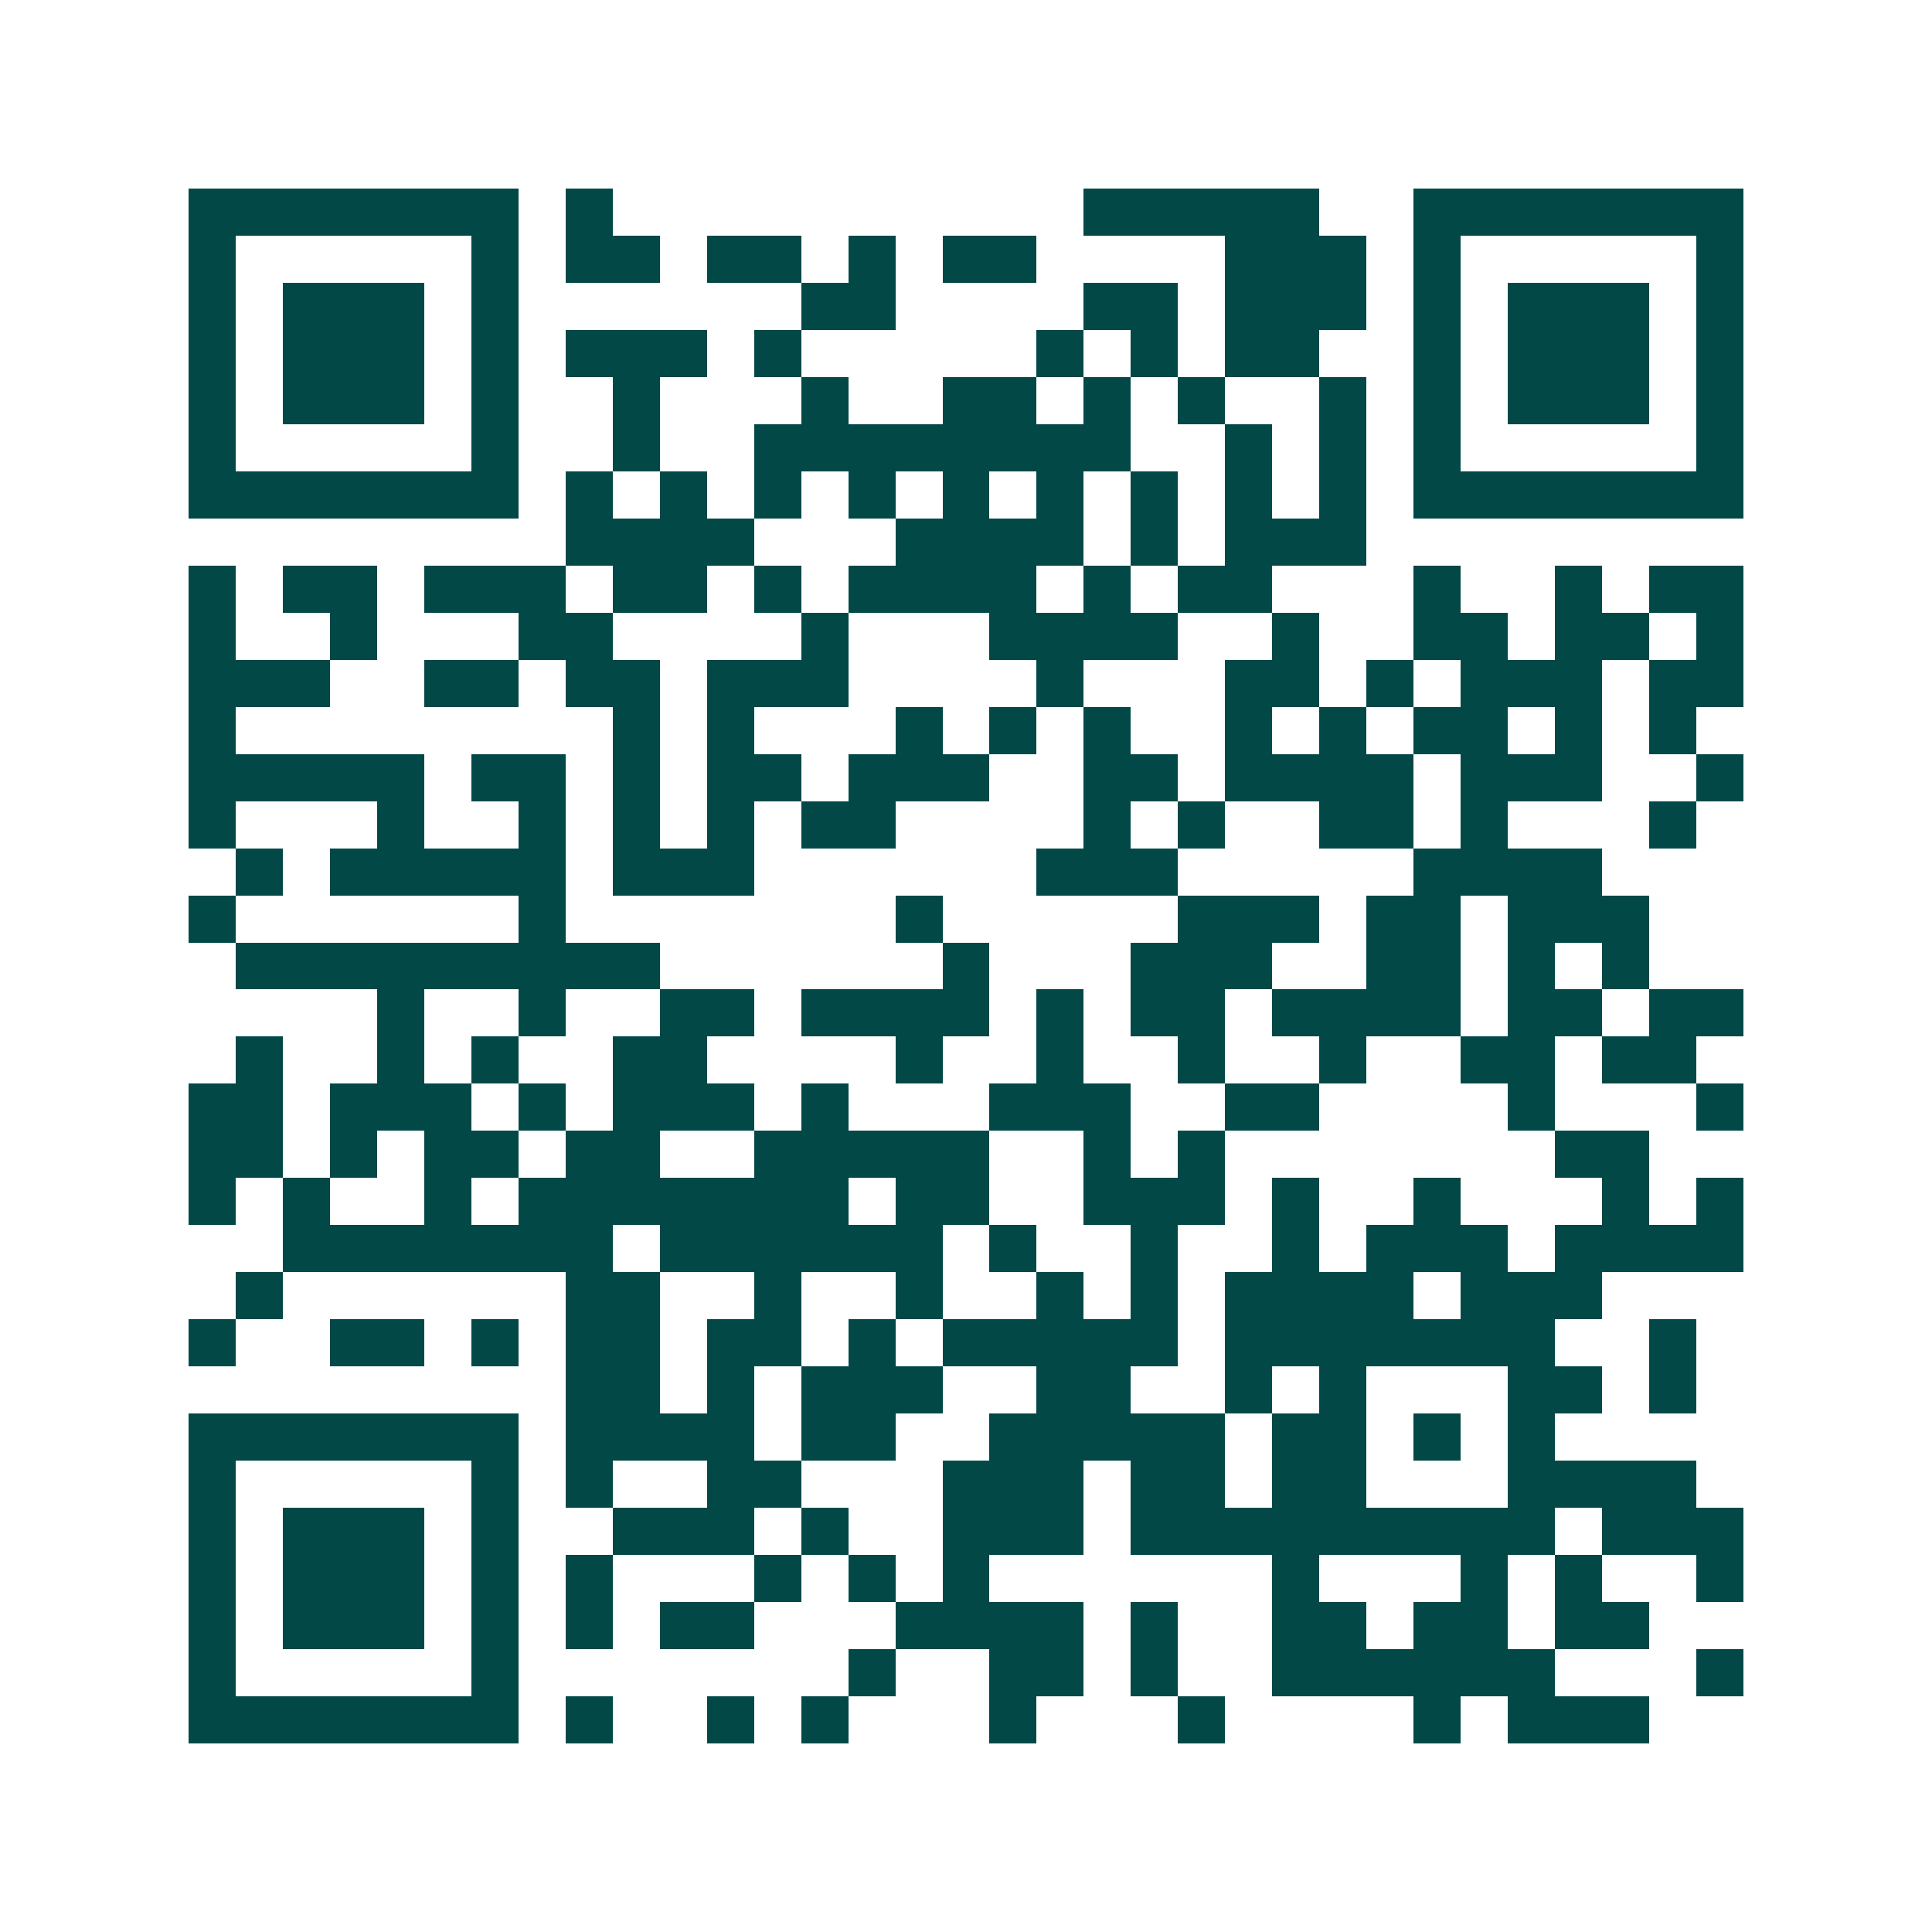 <svg xmlns="http://www.w3.org/2000/svg" width="200" height="200" viewBox="0 0 41 41" shape-rendering="crispEdges"><path fill="#ffffff" d="M0 0h41v41H0z"/><path stroke="#014847" d="M4 4.5h7m1 0h1m10 0h5m2 0h7M4 5.5h1m5 0h1m1 0h2m1 0h2m1 0h1m1 0h2m4 0h3m1 0h1m5 0h1M4 6.5h1m1 0h3m1 0h1m6 0h2m4 0h2m1 0h3m1 0h1m1 0h3m1 0h1M4 7.5h1m1 0h3m1 0h1m1 0h3m1 0h1m5 0h1m1 0h1m1 0h2m2 0h1m1 0h3m1 0h1M4 8.5h1m1 0h3m1 0h1m2 0h1m3 0h1m2 0h2m1 0h1m1 0h1m2 0h1m1 0h1m1 0h3m1 0h1M4 9.5h1m5 0h1m2 0h1m2 0h8m2 0h1m1 0h1m1 0h1m5 0h1M4 10.5h7m1 0h1m1 0h1m1 0h1m1 0h1m1 0h1m1 0h1m1 0h1m1 0h1m1 0h1m1 0h7M12 11.5h4m3 0h4m1 0h1m1 0h3M4 12.5h1m1 0h2m1 0h3m1 0h2m1 0h1m1 0h4m1 0h1m1 0h2m3 0h1m2 0h1m1 0h2M4 13.5h1m2 0h1m3 0h2m4 0h1m3 0h4m2 0h1m2 0h2m1 0h2m1 0h1M4 14.5h3m2 0h2m1 0h2m1 0h3m4 0h1m3 0h2m1 0h1m1 0h3m1 0h2M4 15.5h1m8 0h1m1 0h1m3 0h1m1 0h1m1 0h1m2 0h1m1 0h1m1 0h2m1 0h1m1 0h1M4 16.5h5m1 0h2m1 0h1m1 0h2m1 0h3m2 0h2m1 0h4m1 0h3m2 0h1M4 17.5h1m3 0h1m2 0h1m1 0h1m1 0h1m1 0h2m4 0h1m1 0h1m2 0h2m1 0h1m3 0h1M5 18.5h1m1 0h5m1 0h3m6 0h3m5 0h4M4 19.5h1m6 0h1m7 0h1m5 0h3m1 0h2m1 0h3M5 20.5h9m6 0h1m3 0h3m2 0h2m1 0h1m1 0h1M8 21.5h1m2 0h1m2 0h2m1 0h4m1 0h1m1 0h2m1 0h4m1 0h2m1 0h2M5 22.5h1m2 0h1m1 0h1m2 0h2m4 0h1m2 0h1m2 0h1m2 0h1m2 0h2m1 0h2M4 23.5h2m1 0h3m1 0h1m1 0h3m1 0h1m3 0h3m2 0h2m4 0h1m3 0h1M4 24.5h2m1 0h1m1 0h2m1 0h2m2 0h5m2 0h1m1 0h1m7 0h2M4 25.5h1m1 0h1m2 0h1m1 0h7m1 0h2m2 0h3m1 0h1m2 0h1m3 0h1m1 0h1M6 26.5h7m1 0h6m1 0h1m2 0h1m2 0h1m1 0h3m1 0h4M5 27.5h1m6 0h2m2 0h1m2 0h1m2 0h1m1 0h1m1 0h4m1 0h3M4 28.5h1m2 0h2m1 0h1m1 0h2m1 0h2m1 0h1m1 0h5m1 0h7m2 0h1M12 29.5h2m1 0h1m1 0h3m2 0h2m2 0h1m1 0h1m3 0h2m1 0h1M4 30.5h7m1 0h4m1 0h2m2 0h5m1 0h2m1 0h1m1 0h1M4 31.5h1m5 0h1m1 0h1m2 0h2m3 0h3m1 0h2m1 0h2m3 0h4M4 32.5h1m1 0h3m1 0h1m2 0h3m1 0h1m2 0h3m1 0h9m1 0h3M4 33.5h1m1 0h3m1 0h1m1 0h1m3 0h1m1 0h1m1 0h1m6 0h1m3 0h1m1 0h1m2 0h1M4 34.5h1m1 0h3m1 0h1m1 0h1m1 0h2m3 0h4m1 0h1m2 0h2m1 0h2m1 0h2M4 35.5h1m5 0h1m7 0h1m2 0h2m1 0h1m2 0h6m3 0h1M4 36.5h7m1 0h1m2 0h1m1 0h1m3 0h1m3 0h1m4 0h1m1 0h3"/></svg>
